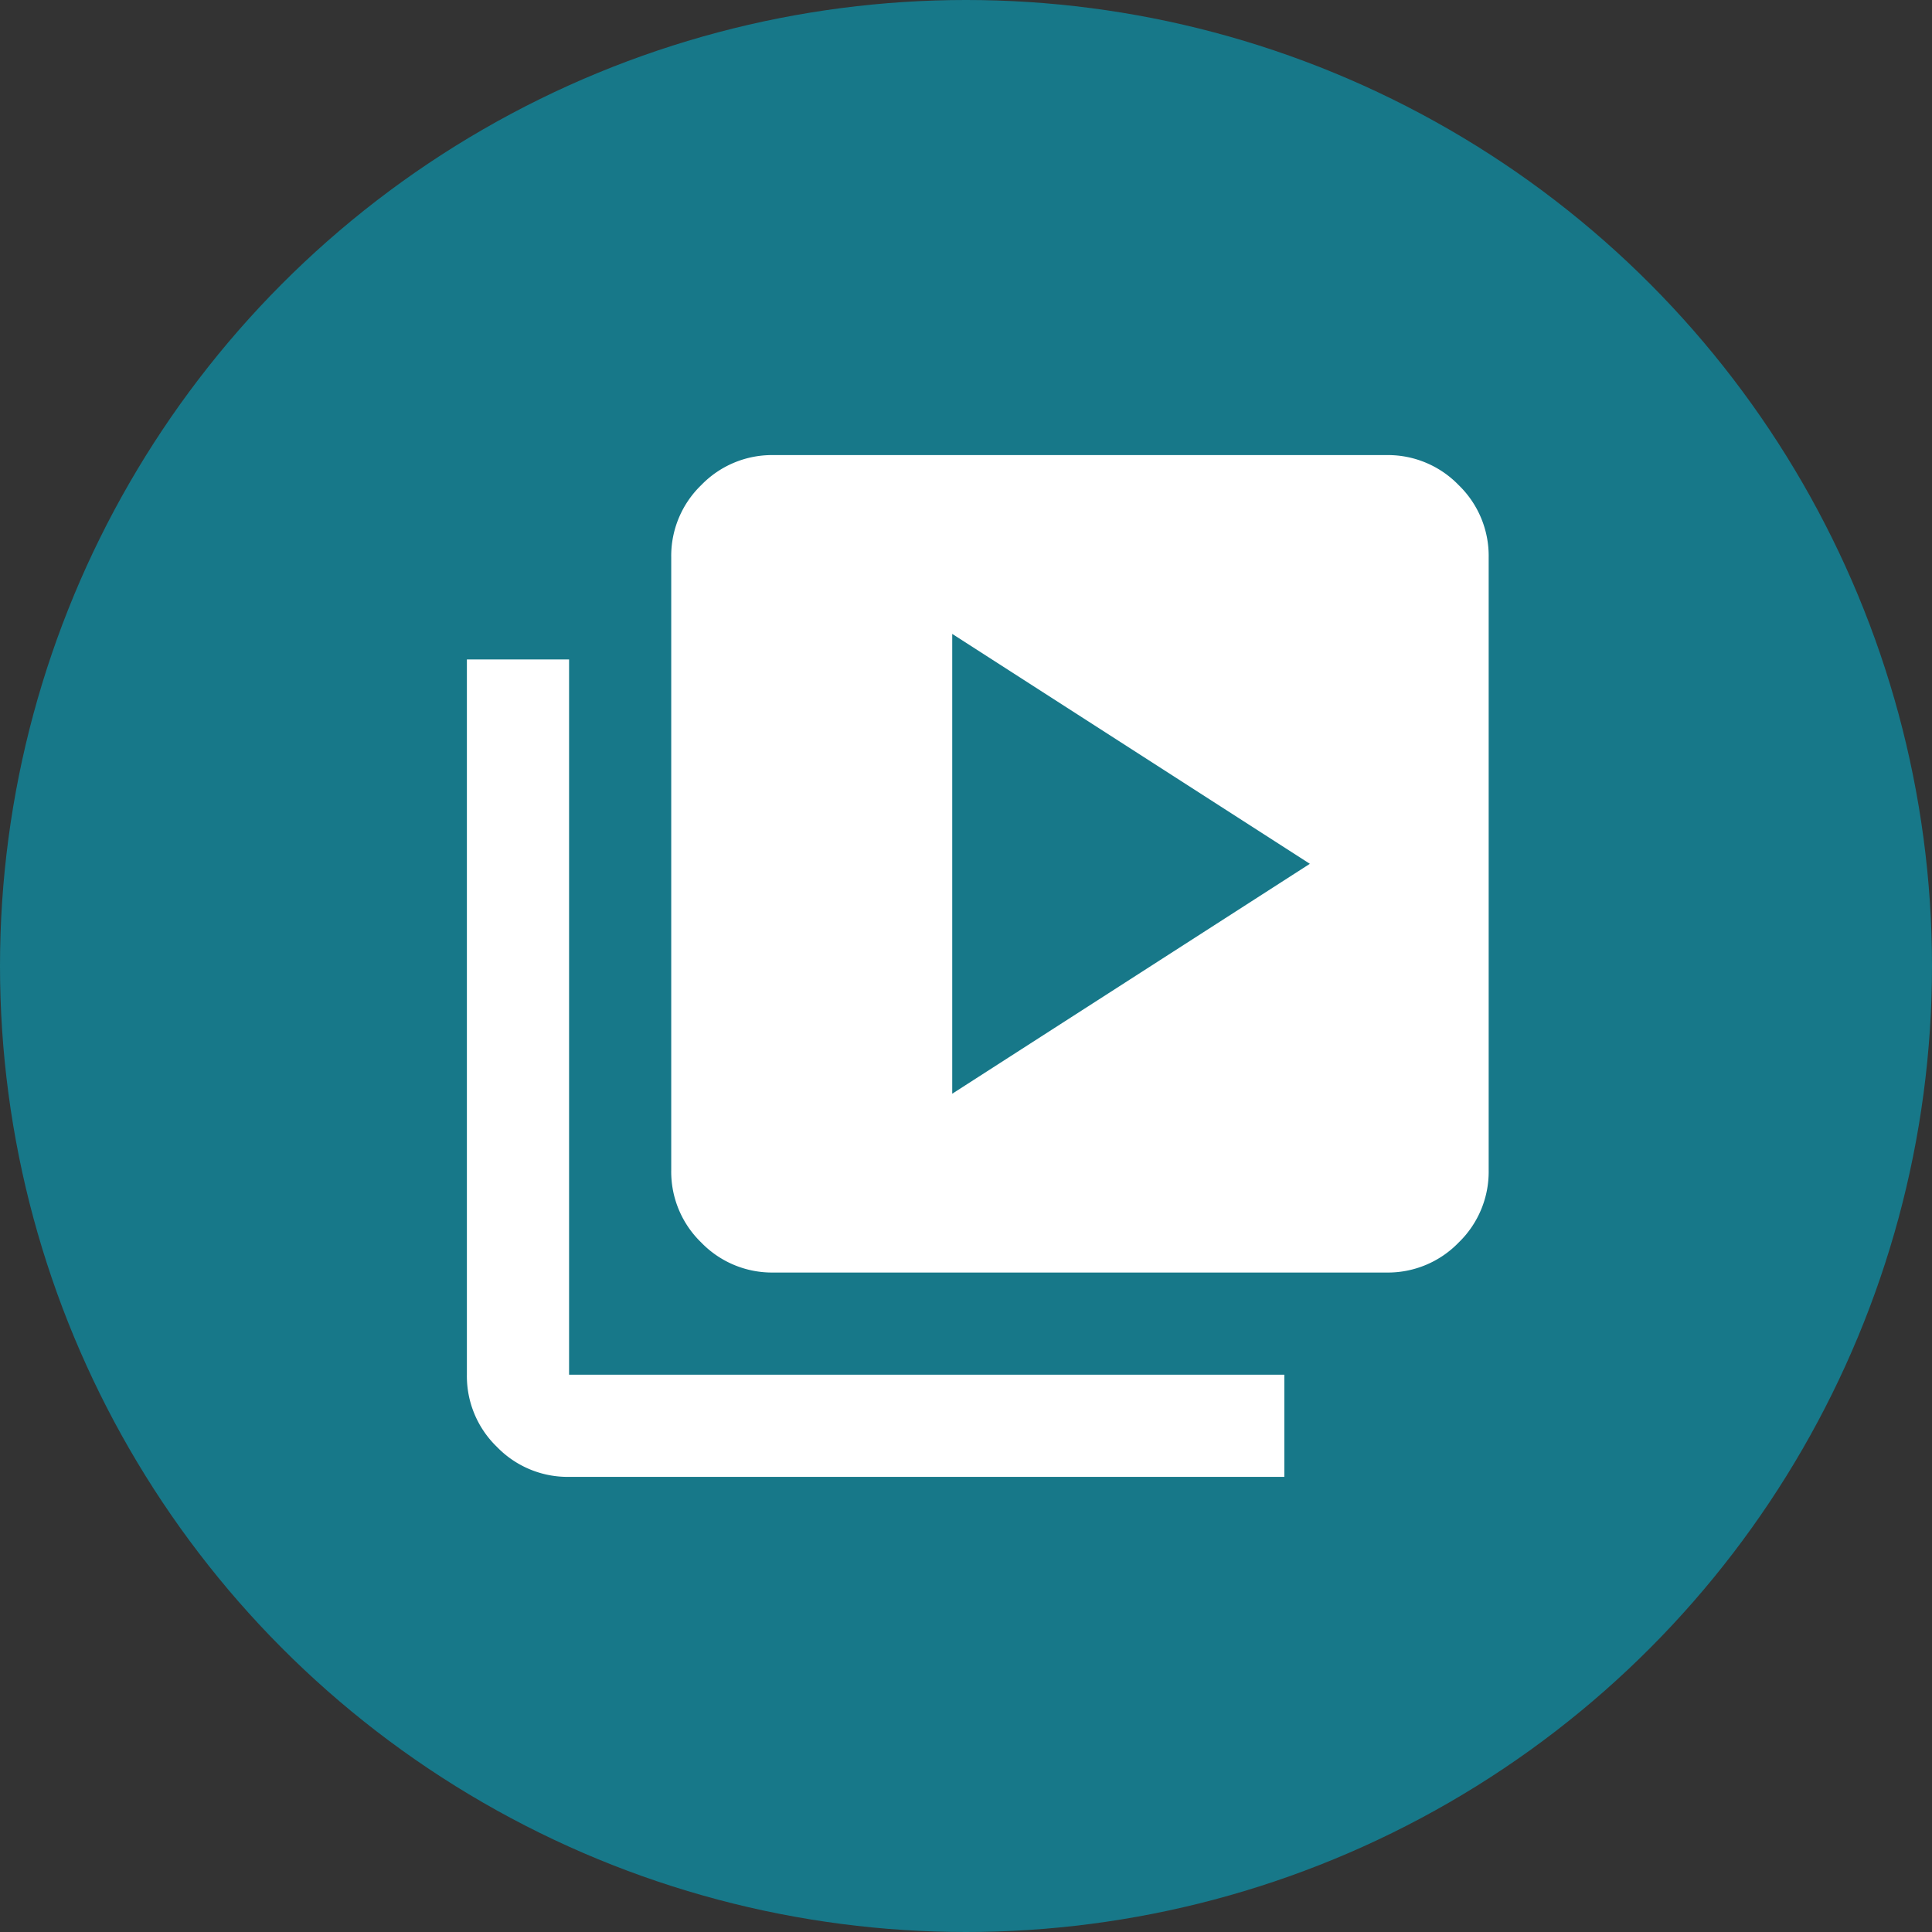 <svg xmlns="http://www.w3.org/2000/svg" width="56" height="56" viewBox="0 0 56 56">
  <rect x="0" y="0" width="56" height="56" fill="#333333" stroke="none"/>
  <g id="Grupo_43" data-name="Grupo 43" transform="translate(-559 -3313)">
    <circle id="Elipse_5" data-name="Elipse 5" cx="28" cy="28" r="28" transform="translate(559 3313)" fill="#177889"/>
    <path id="Trazado_11027" data-name="Trazado 11027" d="M94.068-861.49l10.366-6.664-10.366-6.664Zm-5.183,5.183a2.852,2.852,0,0,1-2.092-.87,2.852,2.852,0,0,1-.87-2.092v-17.77a2.852,2.852,0,0,1,.87-2.092,2.852,2.852,0,0,1,2.092-.87h17.77a2.852,2.852,0,0,1,2.092.87,2.852,2.852,0,0,1,.87,2.092v17.77a2.852,2.852,0,0,1-.87,2.092,2.852,2.852,0,0,1-2.092.87Zm-5.923,5.923a2.852,2.852,0,0,1-2.092-.87,2.852,2.852,0,0,1-.87-2.092v-20.732h2.962v20.732h20.732v2.962Z" transform="translate(492.533 4206.192)" fill="#fff"/>
  </g>
</svg>
